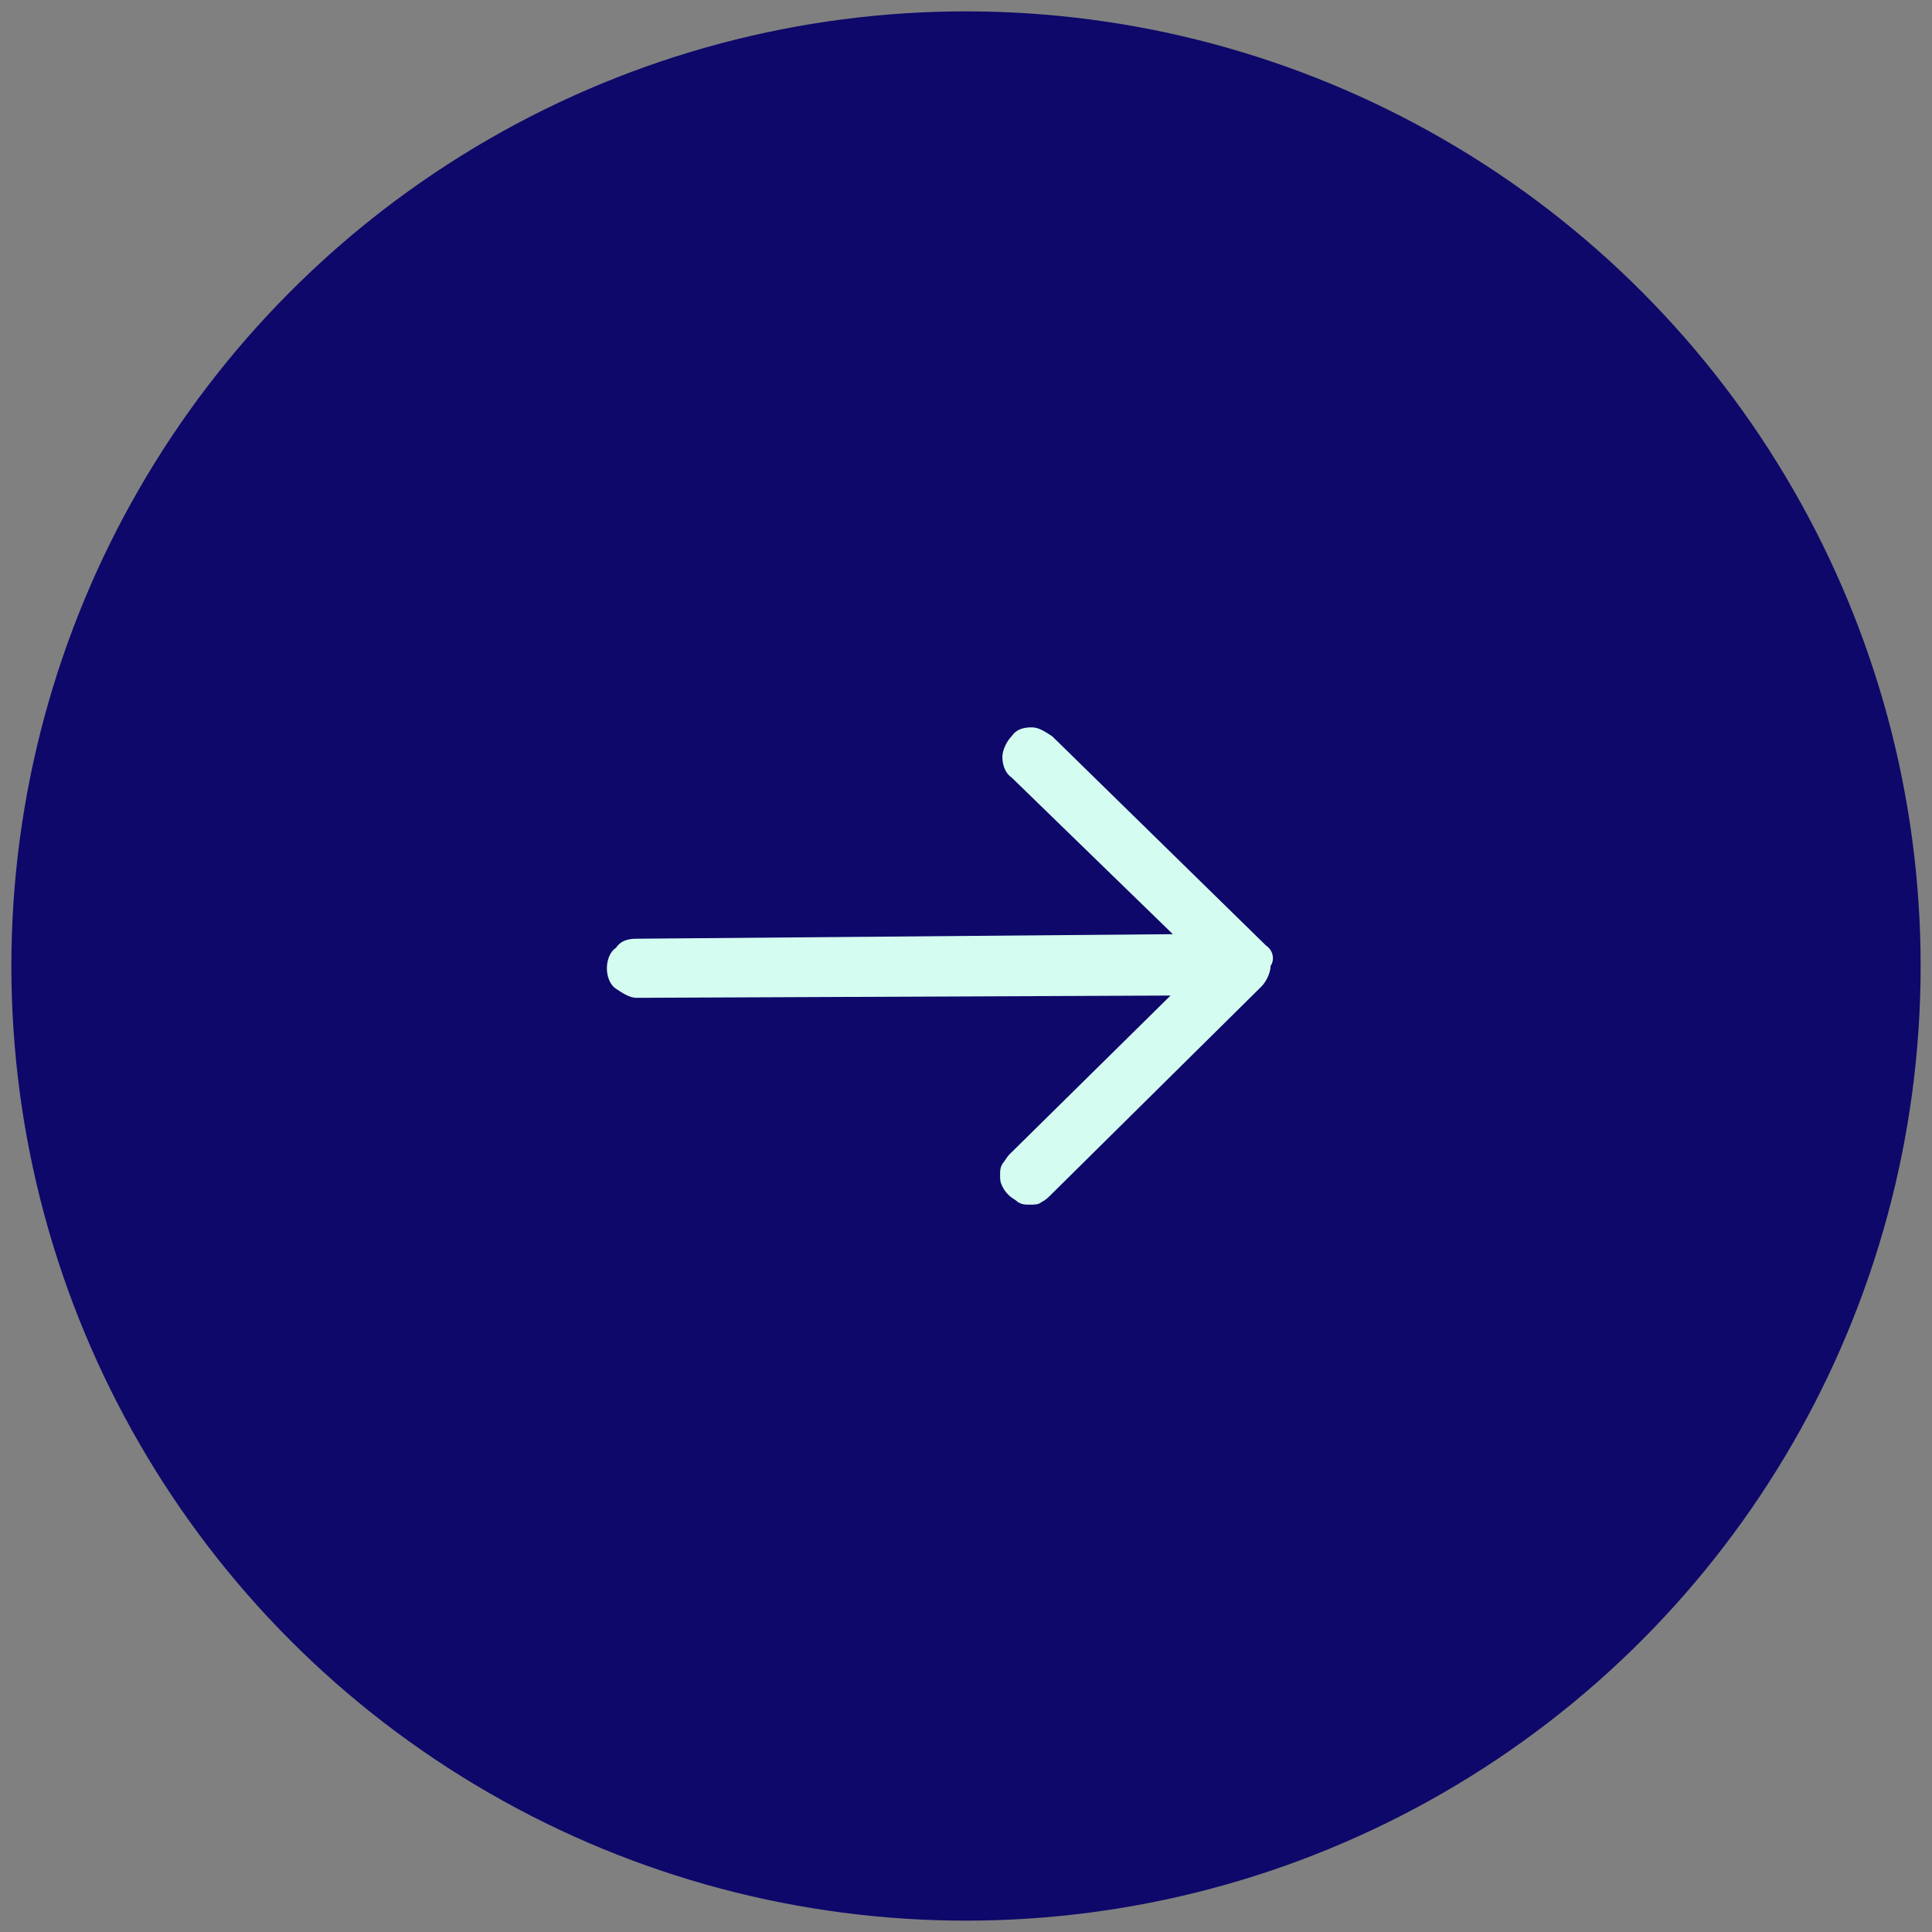 <?xml version="1.0" encoding="UTF-8"?> <svg xmlns="http://www.w3.org/2000/svg" xmlns:xlink="http://www.w3.org/1999/xlink" version="1.1" id="Layer_1" x="0px" y="0px" width="85px" height="85px" viewBox="0 0 85 85" style="enable-background:new 0 0 85 85;" xml:space="preserve"><rect x="0" y="0" width="85" height="85" fill="#808080" stroke="none"/> <style type="text/css"> .st0{fill:#0E086A;} .st1{fill:#D5FCF0;} </style> <g> <circle class="st0" cx="42.5" cy="42.5" r="42"></circle> <path class="st1" d="M55.7,41.6l-9.4-9.2c-0.3-0.2-0.6-0.4-0.9-0.4c-0.4,0-0.7,0.1-0.9,0.4c-0.2,0.2-0.4,0.6-0.4,0.9 c0,0.3,0.1,0.7,0.4,0.9l7.1,6.9L28,41.3c-0.4,0-0.7,0.1-0.9,0.4c-0.3,0.2-0.4,0.6-0.4,0.9c0,0.3,0.1,0.7,0.4,0.9 c0.3,0.2,0.6,0.4,0.9,0.4l23.5-0.1l-7.1,7c-0.1,0.1-0.2,0.3-0.3,0.4c-0.1,0.2-0.1,0.3-0.1,0.5c0,0.2,0,0.3,0.1,0.5 c0.1,0.2,0.2,0.3,0.3,0.4c0.1,0.1,0.3,0.2,0.4,0.3c0.2,0.1,0.3,0.1,0.5,0.1c0.2,0,0.4,0,0.5-0.1c0.2-0.1,0.3-0.2,0.4-0.3l9.3-9.2 c0.2-0.2,0.4-0.6,0.4-0.9C56.1,42.2,56,41.8,55.7,41.6z"></path> </g> </svg> 